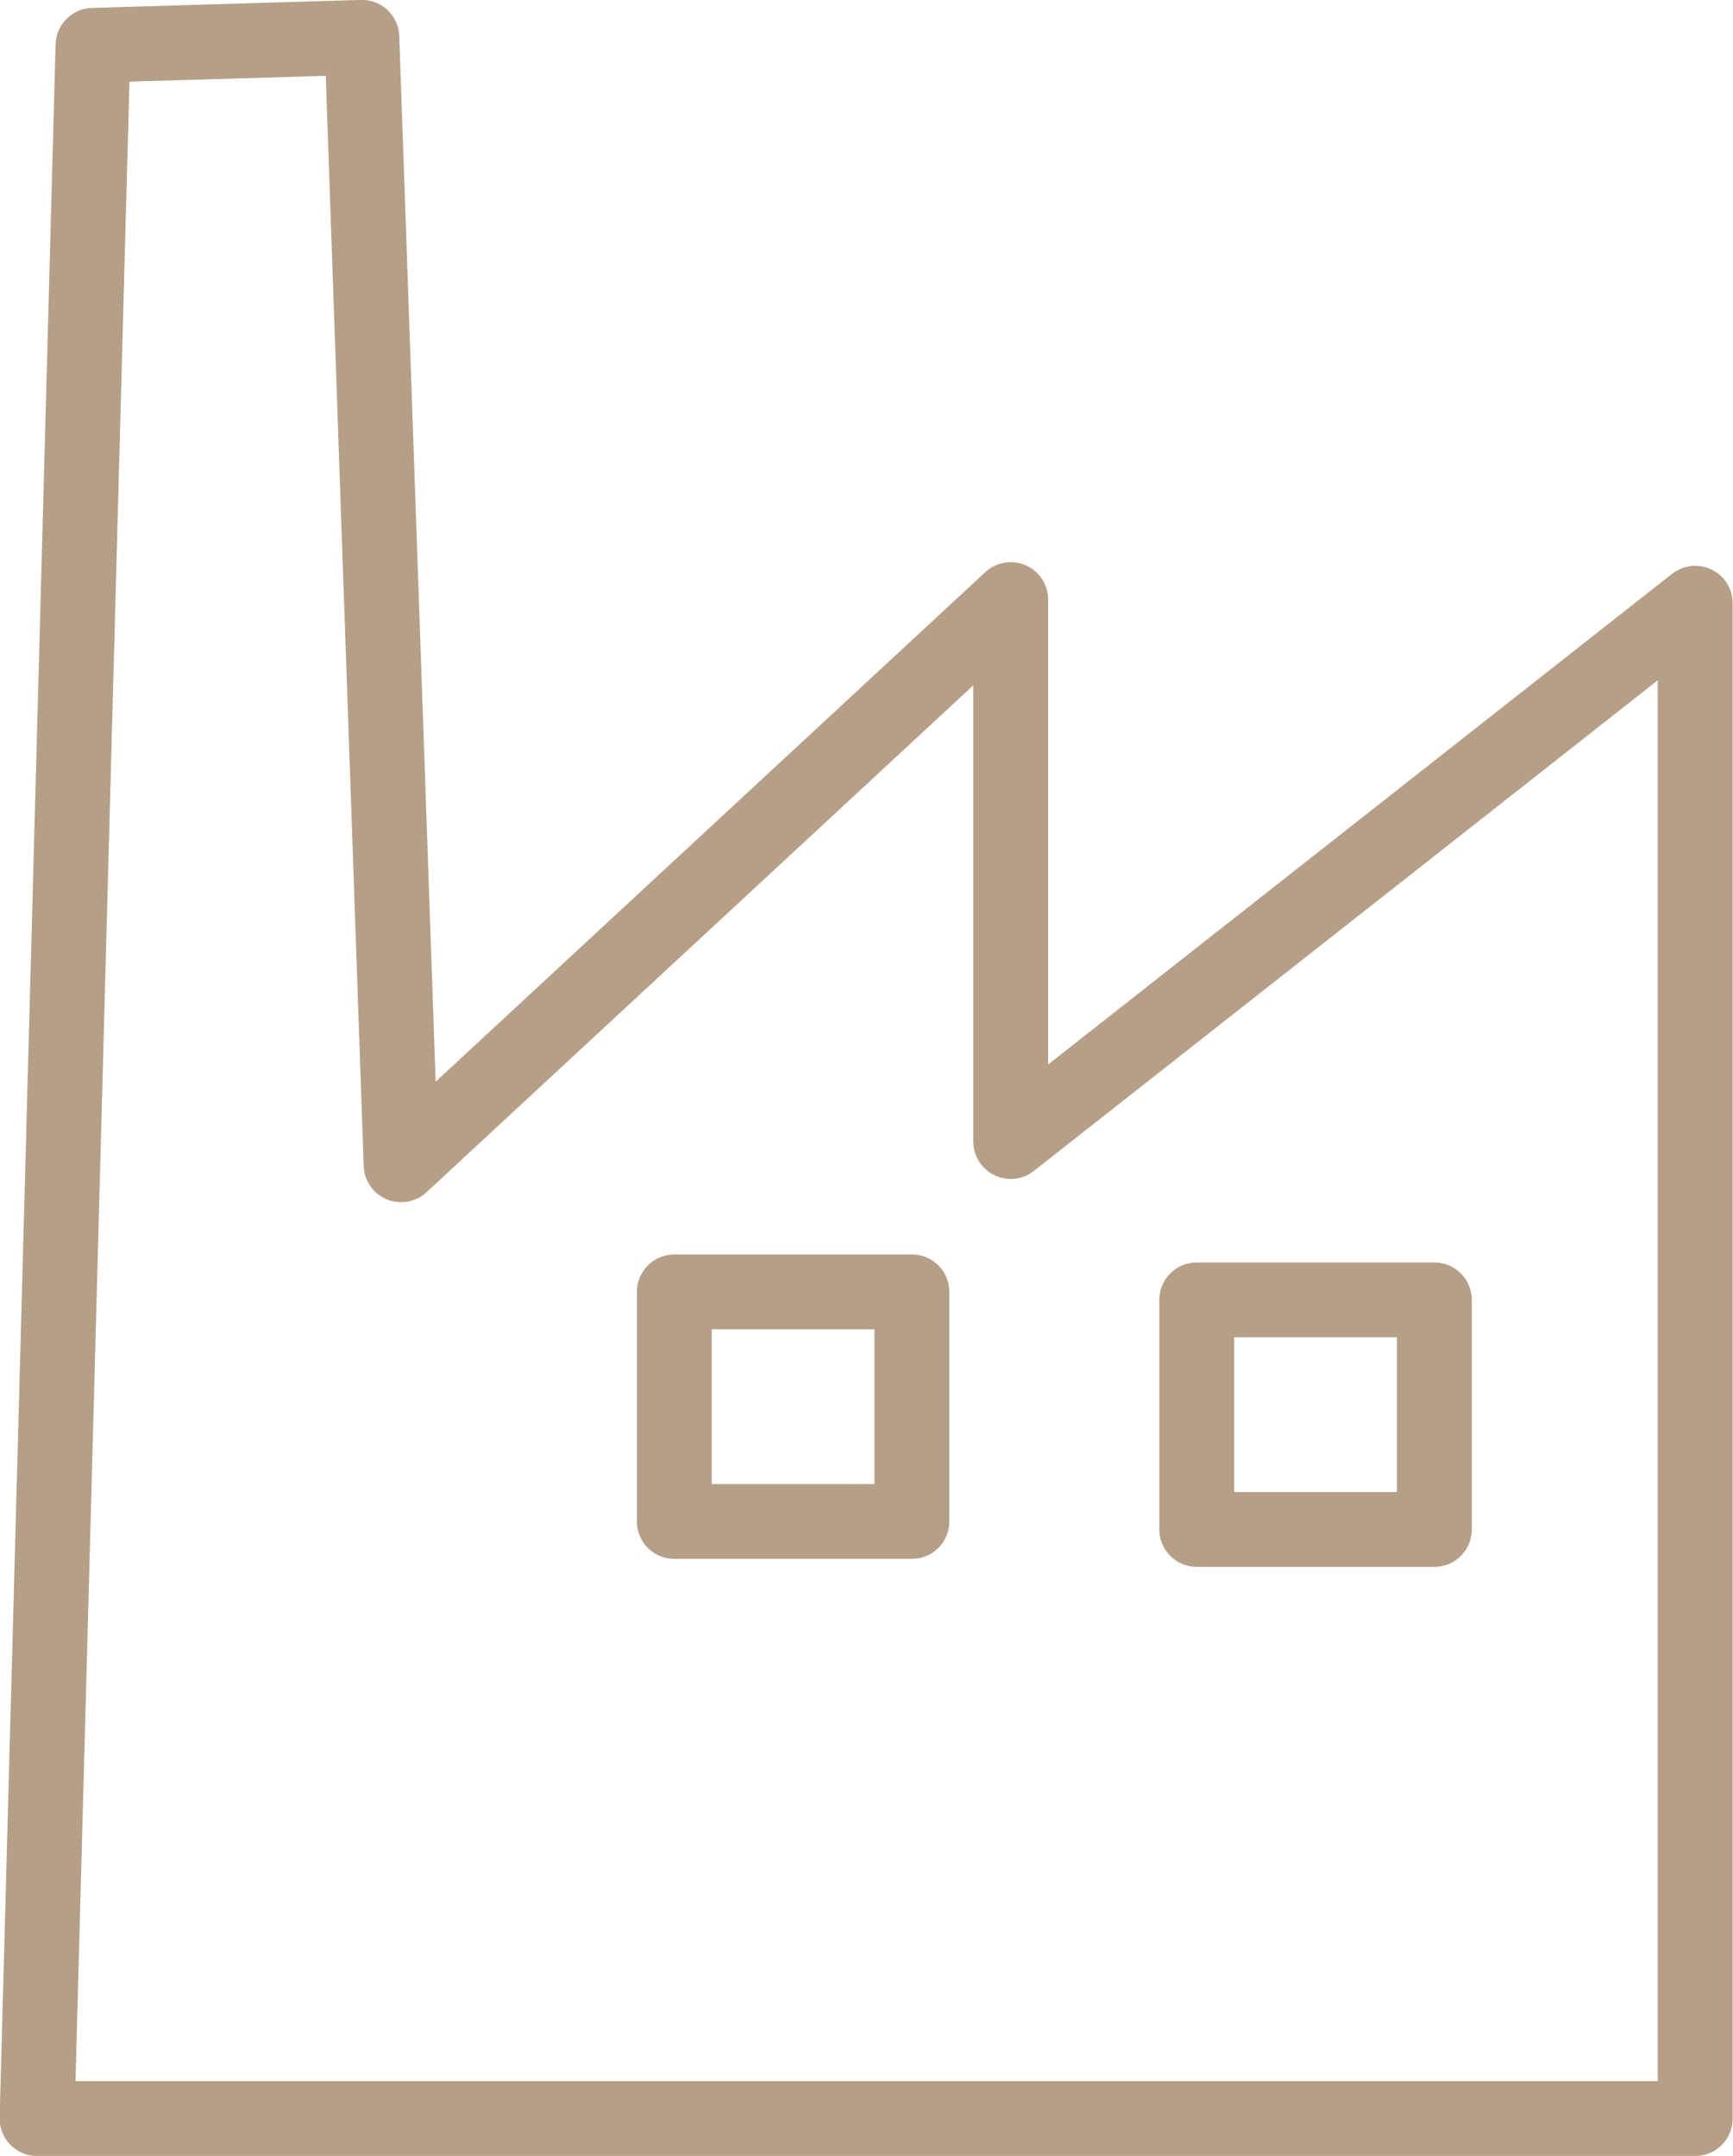 <?xml version="1.0" encoding="UTF-8"?>
<!DOCTYPE svg PUBLIC "-//W3C//DTD SVG 1.1//EN" "http://www.w3.org/Graphics/SVG/1.1/DTD/svg11.dtd">
<!-- Creator: CorelDRAW -->
<svg xmlns="http://www.w3.org/2000/svg" xml:space="preserve" width="11.586mm" height="14.417mm" style="shape-rendering:geometricPrecision; text-rendering:geometricPrecision; image-rendering:optimizeQuality; fill-rule:evenodd; clip-rule:evenodd"
viewBox="0 0 2.385 2.967"
 xmlns:xlink="http://www.w3.org/1999/xlink">
 <defs>
  <style type="text/css">
   <![CDATA[
    .str0 {stroke:#B69F87;stroke-width:0.103;stroke-linejoin:round}
    .fil0 {fill:none}
   ]]>
  </style>
 </defs>
 <g id="Capa_x0020_1">
  <polygon class="fil0 str0" points="2.333,2.916 2.333,0.83 1.391,1.571 1.391,0.825 0.552,1.603 0.498,0.051 0.128,0.062 0.051,2.916 "/>
  <rect class="fil0 str0" x="0.928" y="1.778" width="0.327" height="0.316"/>
  <rect class="fil0 str0" x="1.647" y="1.789" width="0.327" height="0.316"/>
 </g>
</svg>
